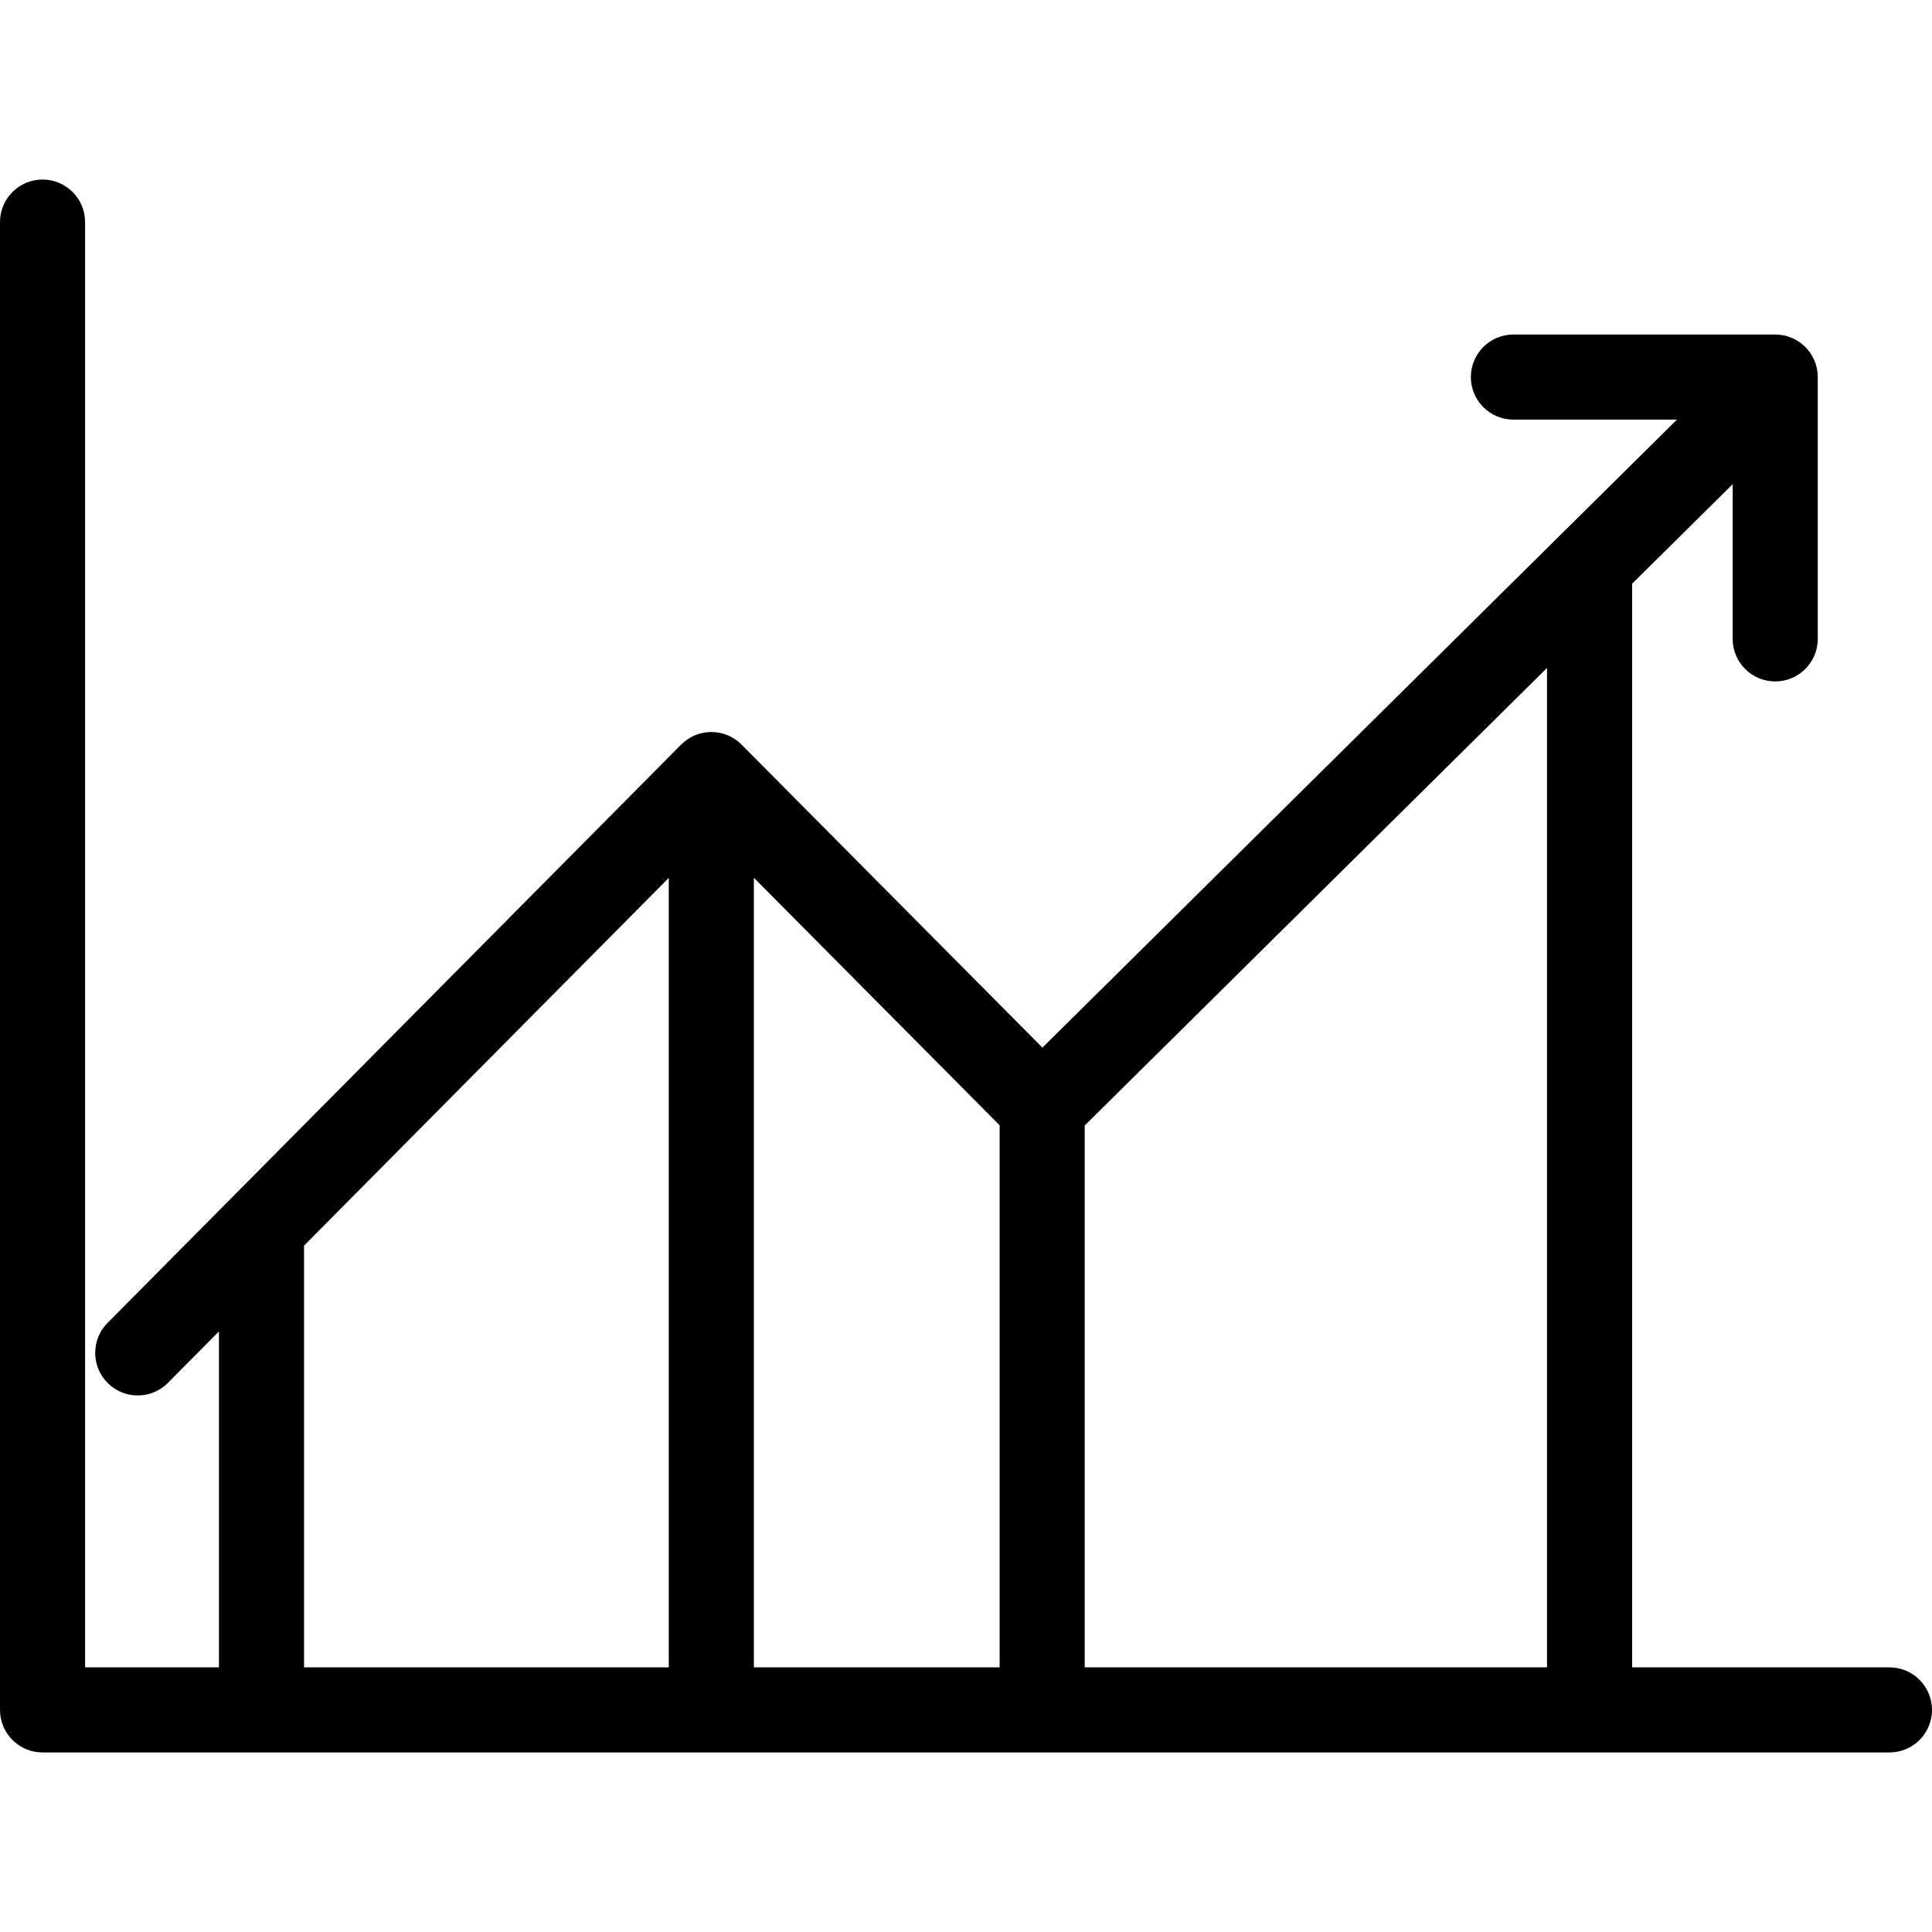 <?xml version="1.0" encoding="iso-8859-1"?>
<!-- Uploaded to: SVG Repo, www.svgrepo.com, Generator: SVG Repo Mixer Tools -->
<!DOCTYPE svg PUBLIC "-//W3C//DTD SVG 1.1//EN" "http://www.w3.org/Graphics/SVG/1.1/DTD/svg11.dtd">
<svg fill="#000000" height="800px" width="800px" version="1.1" id="Capa_1" xmlns="http://www.w3.org/2000/svg" xmlns:xlink="http://www.w3.org/1999/xlink" 
	 viewBox="0 0 476.786 476.786" xml:space="preserve">
<path d="M466.286,411.475H402.78V144.05l24.814-24.559l0.001,38.177c0,5.799,4.701,10.5,10.5,10.5c5.799,0,10.5-4.701,10.5-10.5
	l-0.001-64.611c0-5.799-4.701-10.5-10.5-10.5h-64.608c-5.799,0-10.5,4.701-10.5,10.5c0,5.799,4.701,10.5,10.5,10.5h40.356
	l-156.589,154.98l-74.255-74.79c-1.971-1.986-4.653-3.103-7.451-3.103c-0.001,0-0.002,0-0.003,0
	c-2.799,0.001-5.481,1.119-7.452,3.107L26.539,326.479c-4.083,4.117-4.056,10.766,0.061,14.849c2.048,2.031,4.721,3.045,7.394,3.045
	c2.701,0,5.402-1.036,7.455-3.106l12.587-12.692v82.901H21V54.812c0-5.799-4.701-10.5-10.5-10.5c-5.799,0-10.5,4.701-10.5,10.5
	v367.163c0,5.799,4.701,10.5,10.5,10.5h455.786c5.799,0,10.5-4.701,10.5-10.5S472.085,411.475,466.286,411.475z M381.78,411.475
	H267.689V277.754L381.78,164.835V411.475z M186.046,216.622l60.642,61.078v133.774h-60.642V216.622z M75.036,307.399l90.01-90.758
	v194.833h-90.01V307.399z"/>
</svg>
